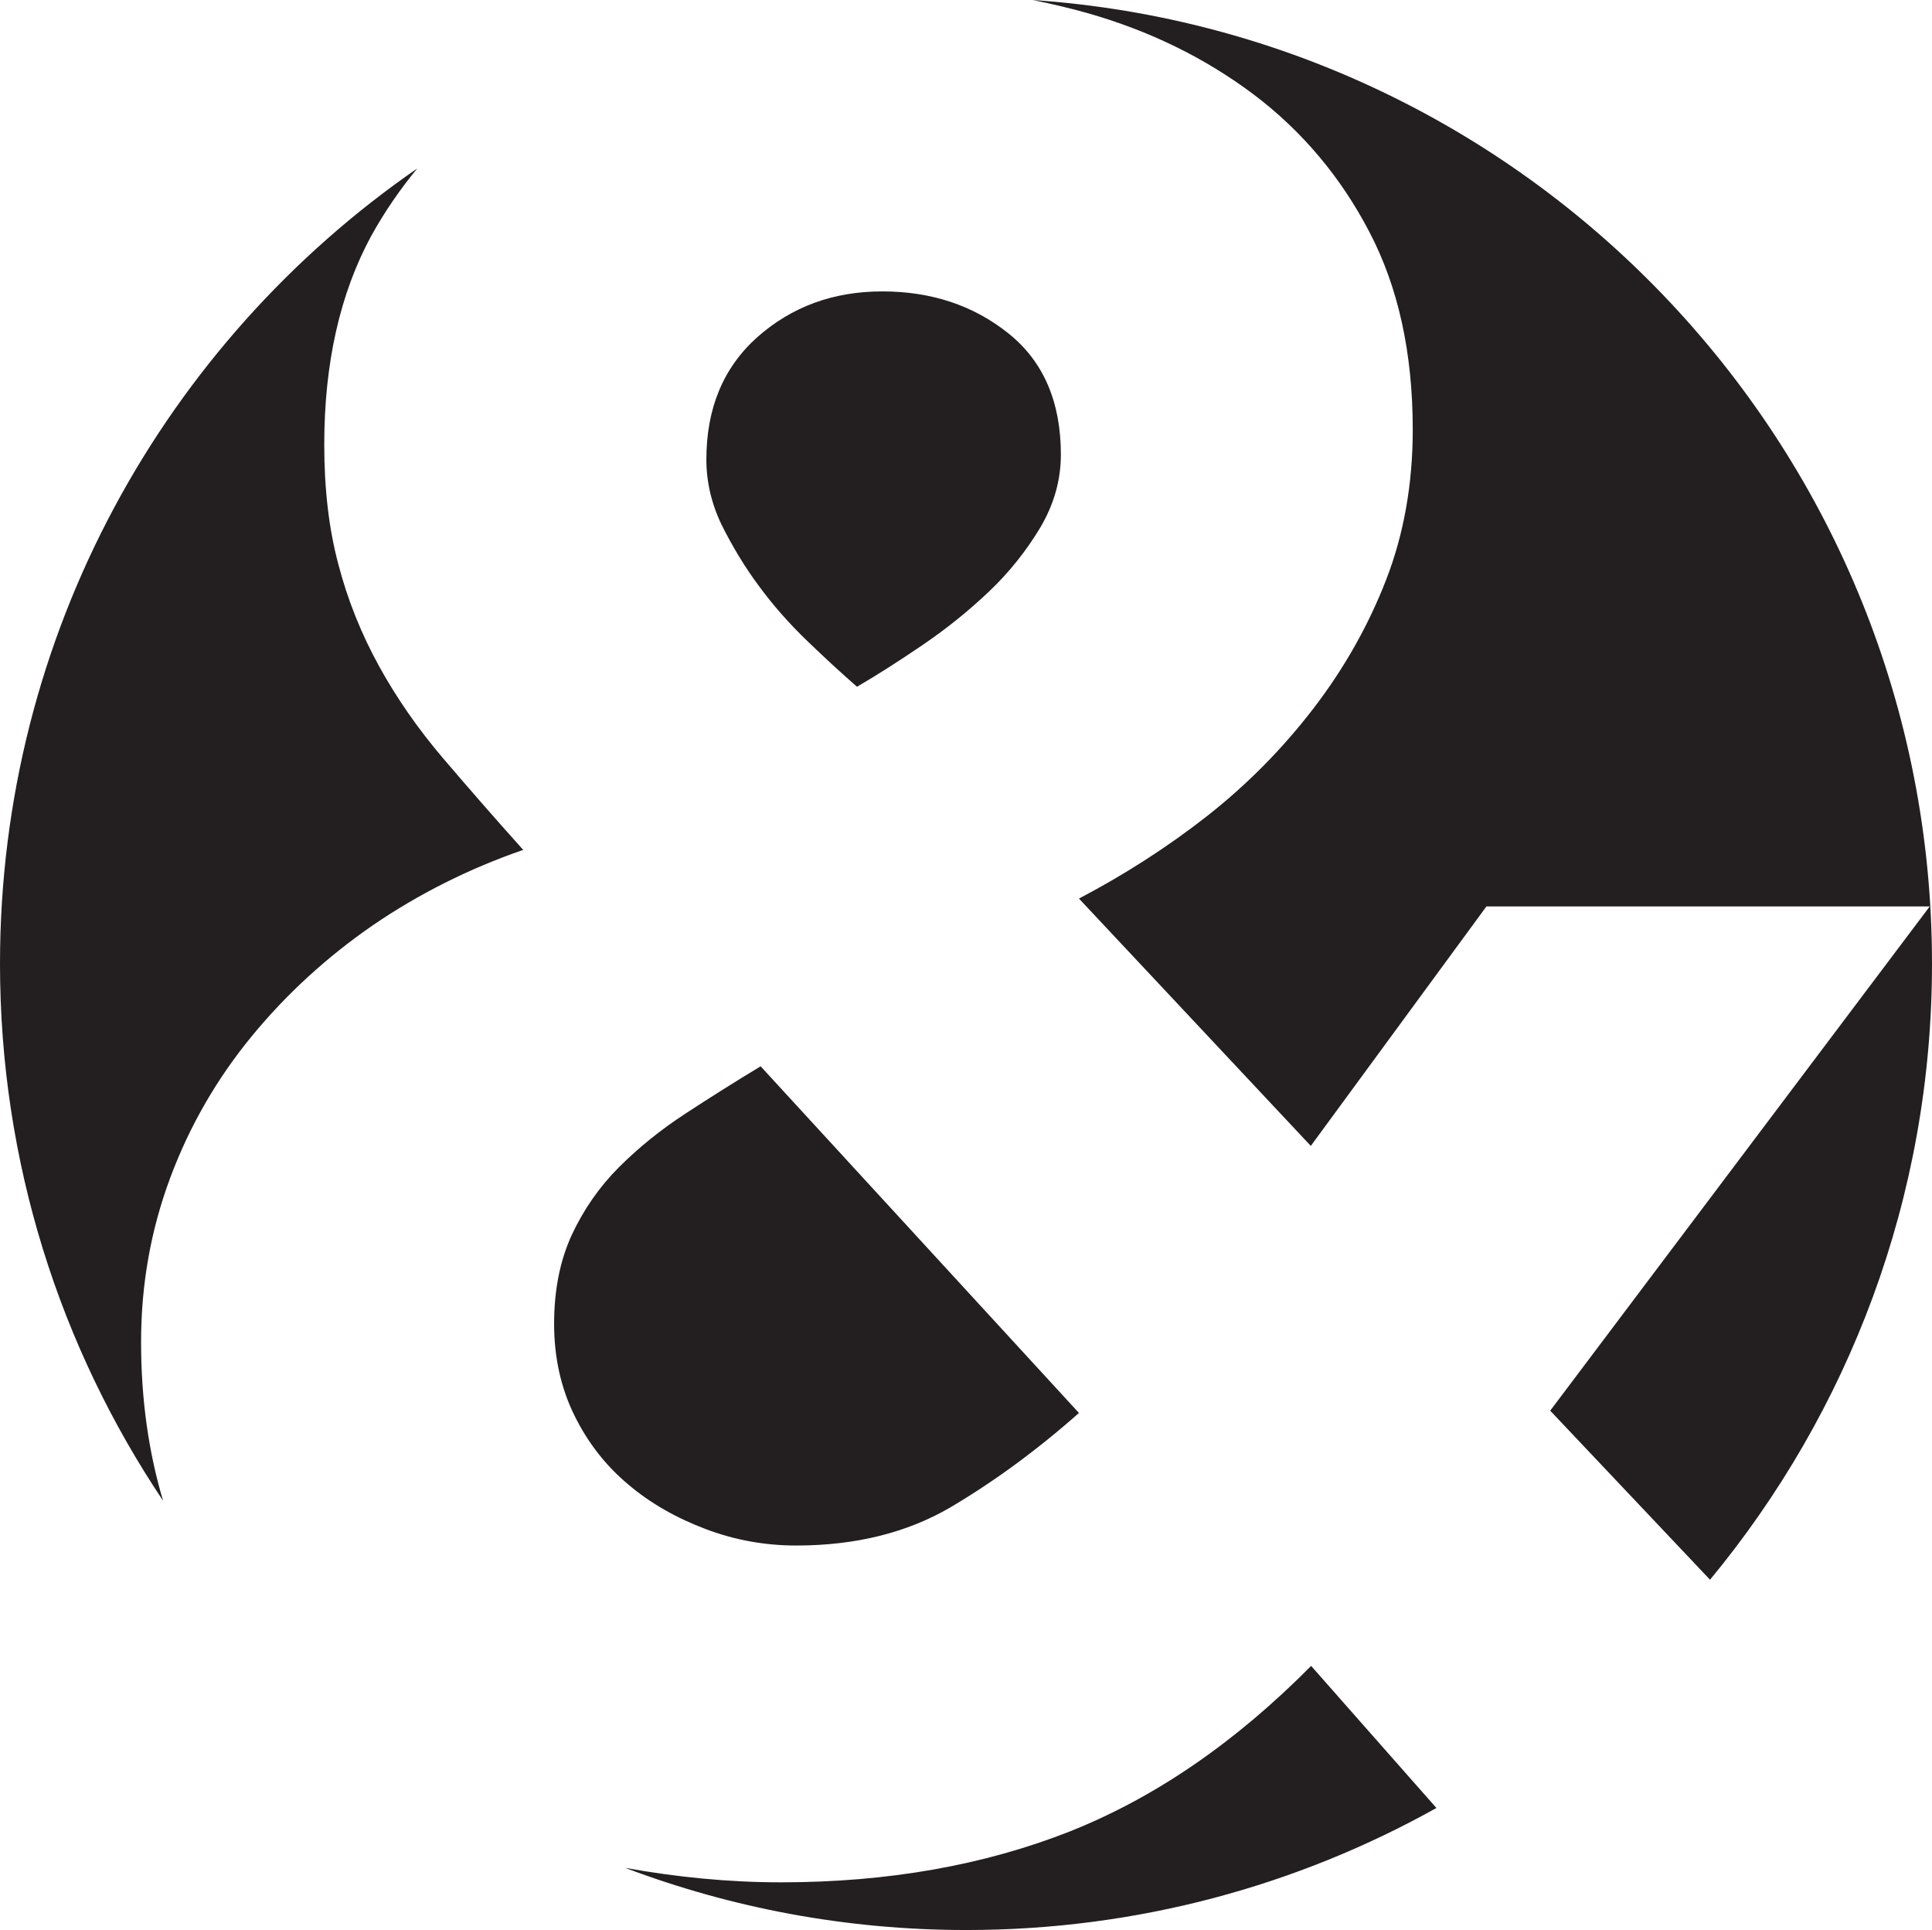 <?xml version="1.0" encoding="UTF-8"?>
<svg data-bbox="0 0 587.5 586.8" viewBox="0 0 587.5 586.8" xmlns="http://www.w3.org/2000/svg" data-type="color">
    <g>
        <path d="M325.4 556.8c-26.1 10.3-55.4 15.5-87.9 15.5-16.1 0-31.9-1.6-47.4-4.4 32.3 12.2 67.2 18.9 103.8 18.9 51.9 0 100.6-13.5 142.9-37.1l-38.1-43.2c-22.9 23.1-47.2 39.9-73.3 50.3" fill="#231f20" data-color="1"/>
        <path d="M230.8 178.2c4.4 6 9.3 11.5 14.7 16.7 5.4 5.2 10.4 9.8 15.1 13.9 6.2-3.6 12.9-7.9 20.1-12.8 7.2-4.9 13.9-10.3 20.2-16.3 6.2-5.9 11.3-12.4 15.5-19.4 4.1-7 6.2-14.3 6.2-22.1 0-16-5.3-28.3-15.9-36.8-10.6-8.5-23.4-12.8-38.4-12.8s-27.6 4.7-38 13.9c-10.4 9.3-15.5 21.7-15.5 37.2 0 6.7 1.5 13.3 4.6 19.8 3.3 6.6 7 12.8 11.4 18.7" fill="#231f20" data-color="1"/>
        <path d="M381.2 28.7c14.7 11.1 26.5 25.1 35.2 41.8 8.8 16.8 13.2 36.8 13.2 60.1 0 16.5-2.7 31.8-8.1 45.7-5.4 13.9-12.8 27-22.1 39.1-9.3 12.1-20 23-32.2 32.6-12.1 9.5-25.2 17.9-39.1 25.2l70.5 75.2 53.4-72.8h134.8L471.4 428.9l48.6 51.4c42.1-50.9 67.5-116.1 67.5-187.3C587.5 137.6 466.8 10.4 314 0c5.5 1.1 11 2.4 16.4 3.9 19.1 5.4 36 13.7 50.8 24.8" fill="#231f20" data-color="1"/>
        <path d="M51.8 358c5.9-15.8 14.2-30.1 24.8-43 10.6-12.9 22.9-24.1 36.8-33.7 13.9-9.5 29.2-17.2 45.7-22.9-8.8-9.8-16.9-19.1-24.4-27.9-7.5-8.8-14-18.1-19.4-27.9-5.4-9.8-9.6-20.2-12.4-31-2.9-10.8-4.3-23-4.3-36.4 0-24.8 4.8-46 14.3-63.5 4.1-7.4 8.8-14.2 14-20.5C50.3 104.1 0 192.7 0 293c0 60.5 18.3 116.6 49.6 163.3-4.4-14.7-6.7-30.8-6.7-48.3 0-17.6 3-34.2 8.9-50" fill="#231f20" data-color="1"/>
        <path d="M208.4 338.6c-7.5 4.9-14.2 10.3-20.2 16.3-5.9 5.9-10.7 12.8-14.3 20.5-3.6 7.8-5.4 16.8-5.4 27.1s2.1 19.6 6.2 27.9c4.1 8.3 9.5 15.2 16.3 20.9 6.7 5.7 14.6 10.2 23.6 13.6 9 3.4 18.2 5 27.5 5 18.1 0 33.7-3.9 46.9-11.6 13.2-7.8 26.2-17.3 39.1-28.7l-96.8-105.4c-7.8 4.7-15.4 9.5-22.9 14.4" fill="#231f20" data-color="1"/>
    </g>
</svg>
